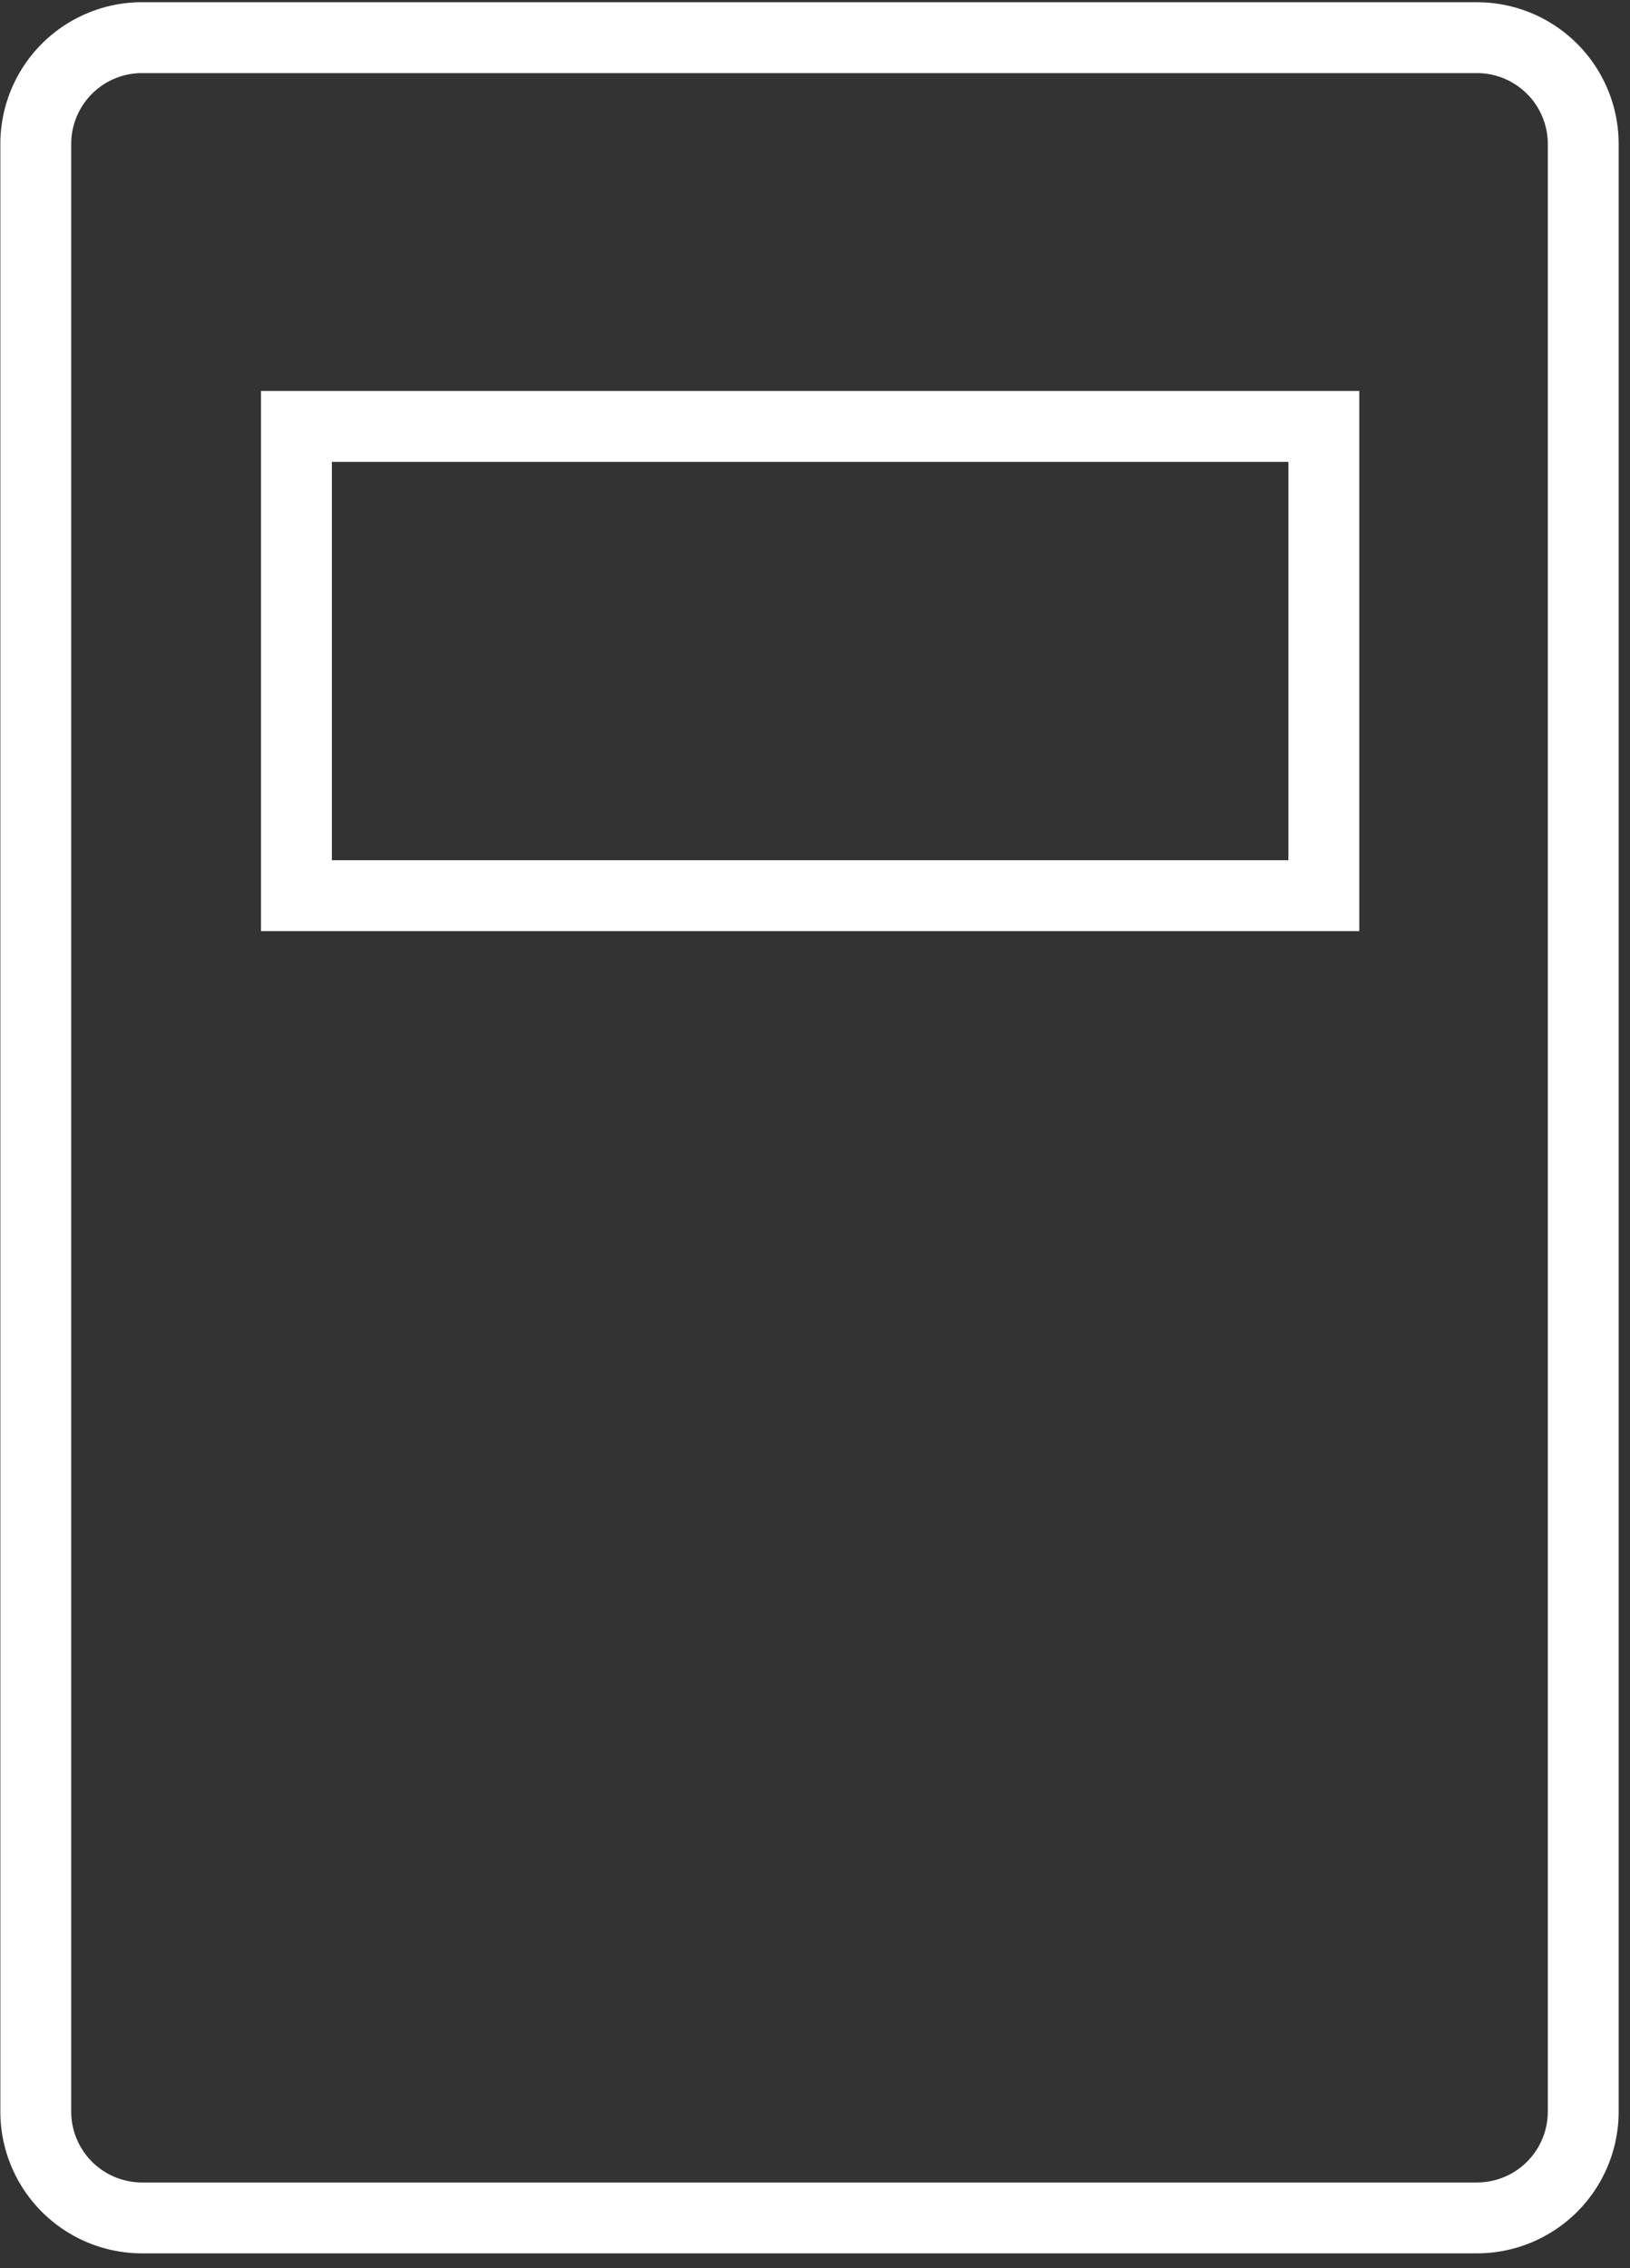 <svg width="46" height="64" xmlns="http://www.w3.org/2000/svg"><rect width="100%" height="100%" fill="#333333" stroke="none"/><g stroke="#FFF" stroke-width="2" fill="none" fill-rule="evenodd"><path d="M4.01 1.062a3 3 0 0 0-3 3v55.52a3 3 0 0 0 3 3H41.68a3 3 0 0 0 3-3V4.063a3 3 0 0 0-3-3H4.009z"/><path d="M8.366 25.273H37.36V12.032H8.366z"/></g></svg>